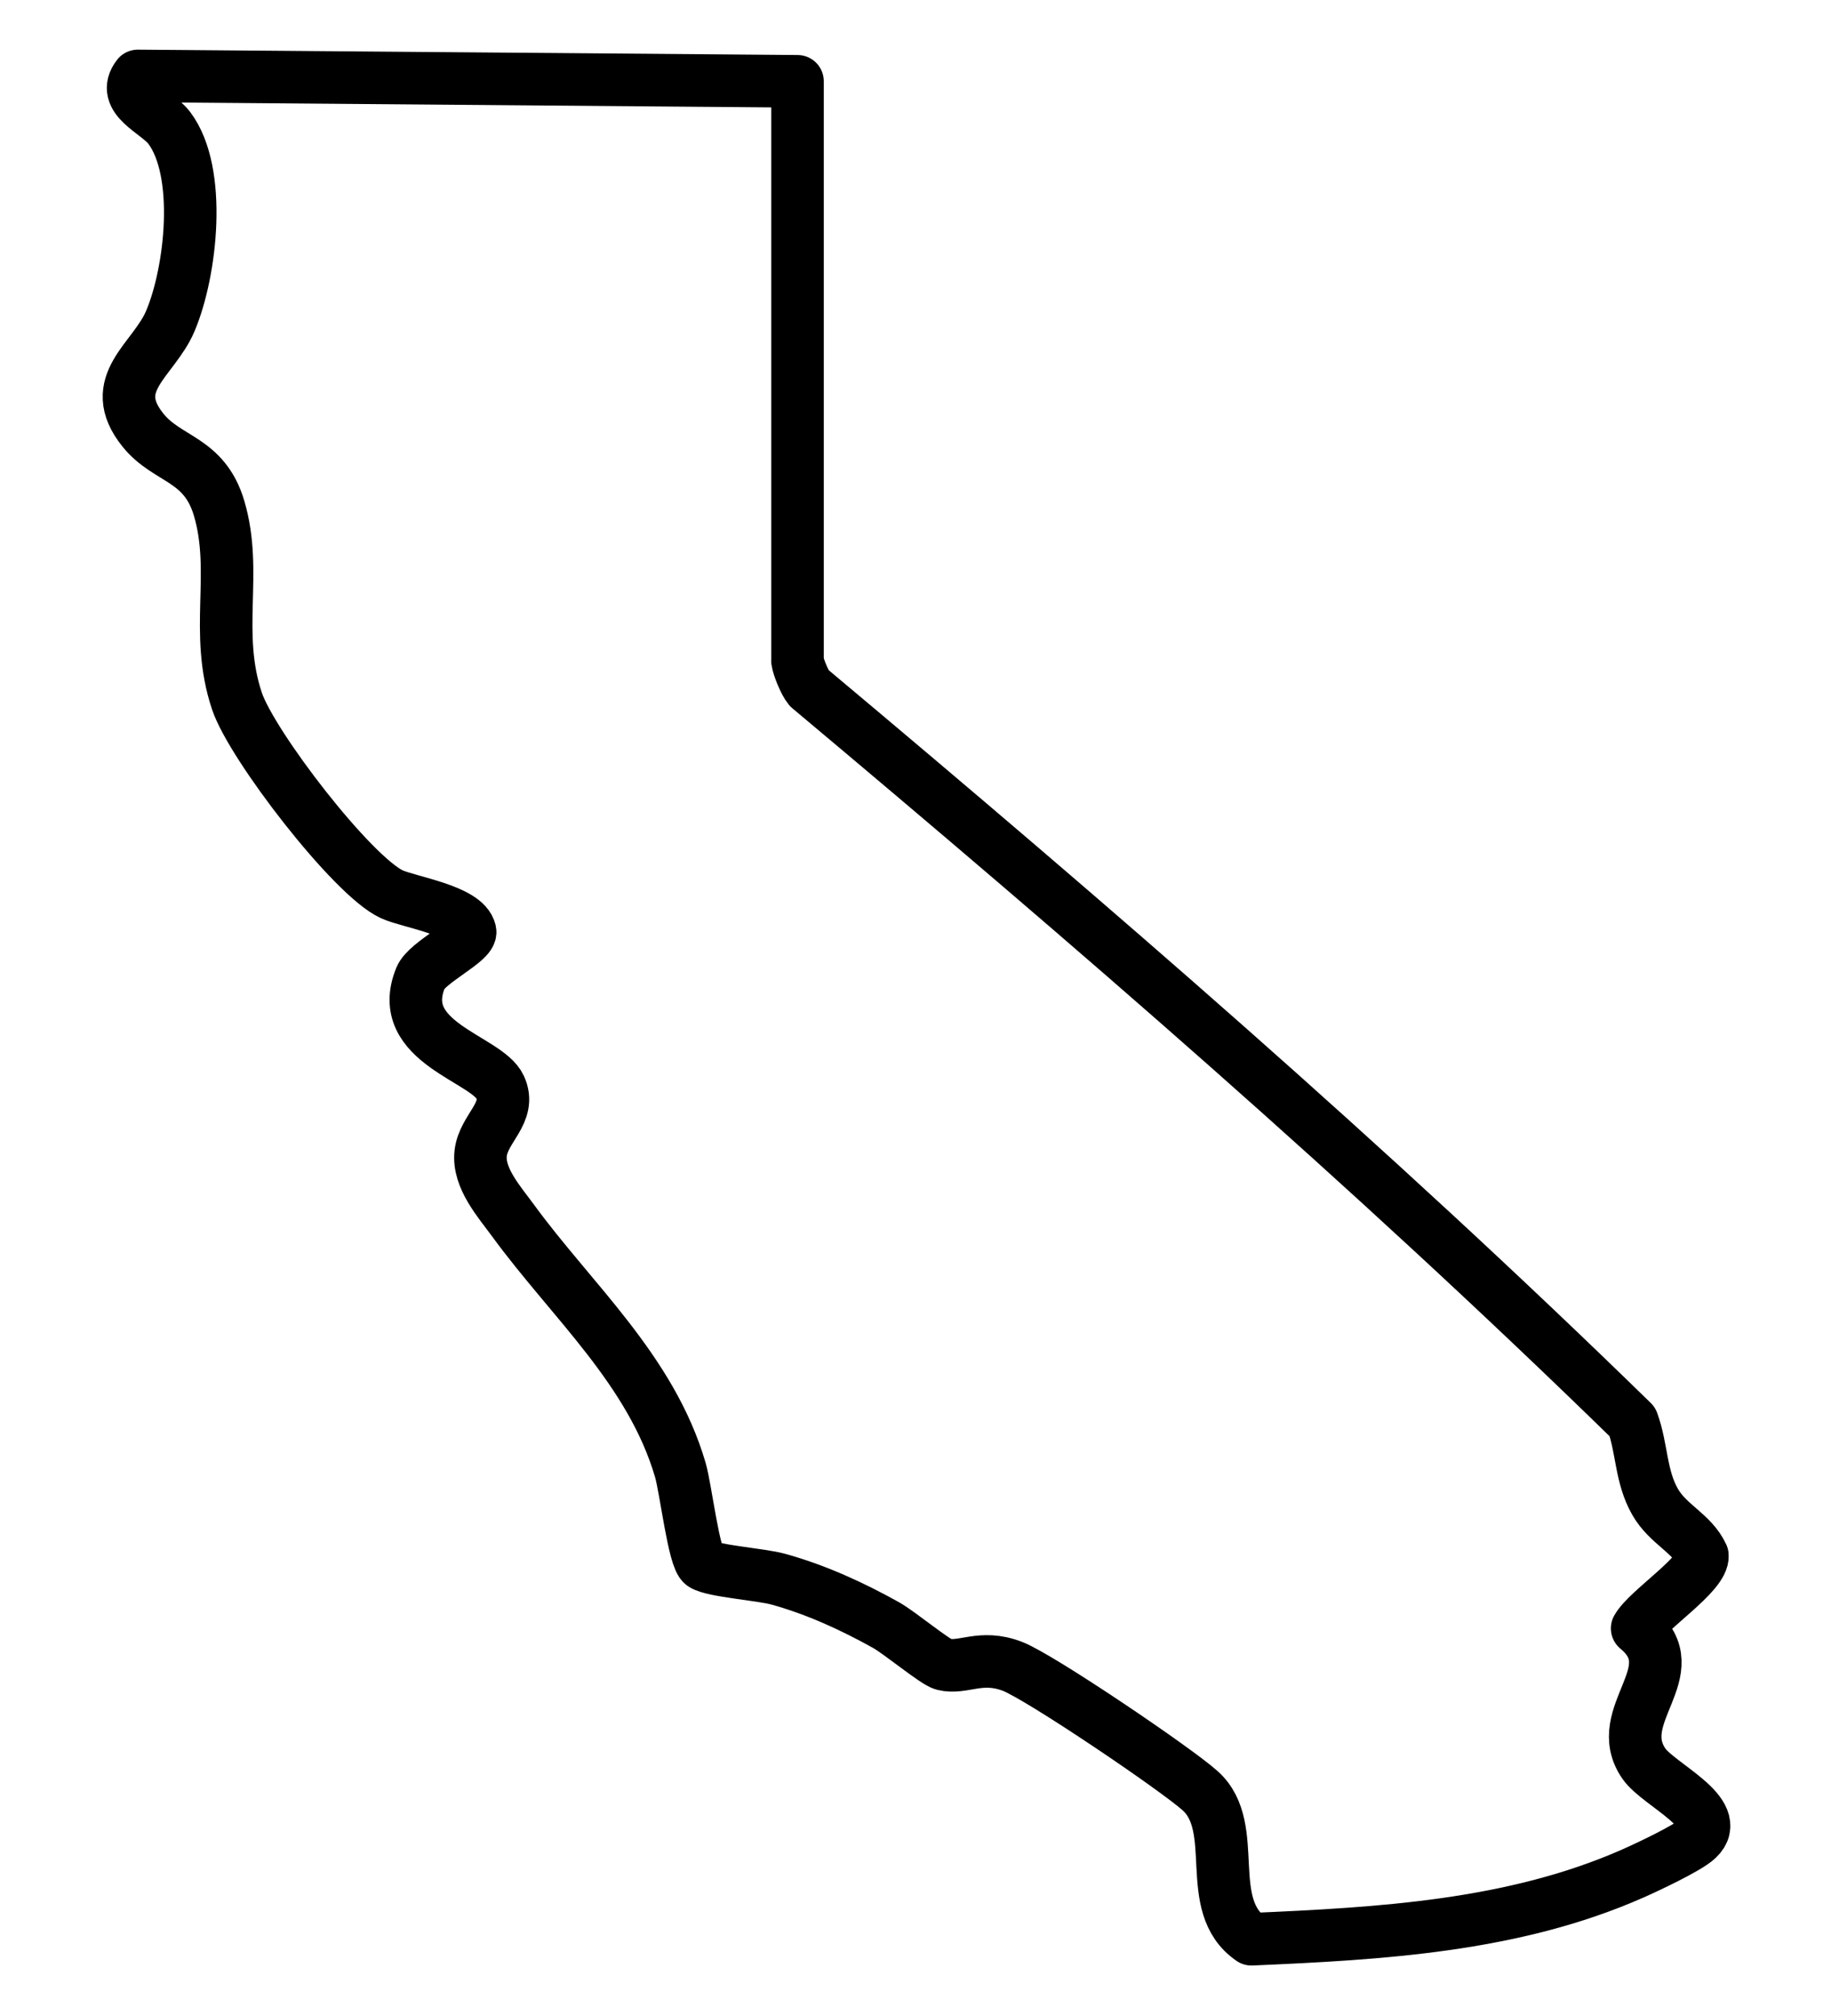 <svg viewBox="0 0 313.66 345.17" version="1.1" xmlns="http://www.w3.org/2000/svg" id="Layer_1">
  
  <defs>
    <style>
      .st0 {
        fill: none;
        stroke: #000;
        stroke-linecap: round;
        stroke-linejoin: round;
        stroke-width: 9px;
      }
    </style>
  </defs>
  <g id="CmTS8l">
    <path d="M136.61,113.14c.16,1.11,1.23,3.74,2,4.66,48.25,40.43,95.86,81.53,141.04,125.63,1.66,4.53,1.38,9.32,3.86,13.67,2.24,3.94,6.36,5.38,8.12,9.21.28,3.14-9.4,9.29-11.18,12.48,8.87,7.34-4.62,14.79,1.16,23.16,2.54,3.67,13.85,8.48,9.2,12.87-1.7,1.61-8.72,4.89-11.22,5.99-20.48,9-43.2,10.24-65.21,11.2-8.49-5.79-1.74-19.06-8.76-25.4-4.13-3.73-27.52-19.55-32.2-21.33-5.46-2.08-8.4.5-11.8-.34-1.42-.35-7.49-5.4-9.83-6.71-5.84-3.26-11.98-6.06-18.41-7.85-3.05-.85-11.18-1.38-12.99-2.53-1.52-.96-2.9-12.97-3.85-16.2-5.02-17.13-18.62-28.95-28.64-42.67-2.34-3.2-6.03-7.29-5.56-11.52.48-4.33,5.36-6.94,3.32-11.37-2.26-4.9-18.17-7.55-13.61-18.69,1.08-2.65,8.85-6.25,8.48-7.94-.78-3.61-10.41-4.99-13.4-6.35-6.77-3.09-24-25.5-26.54-33.08-3.95-11.79.2-21.95-3.05-32.99-2.54-8.6-8.87-8.19-13.05-13.4-6.46-8.04,1.86-11.96,4.7-18.7,3.55-8.4,5.5-25.49-.2-33.05-2.11-2.79-8.42-4.95-5.38-8.89l113.01.92v99.22Z" class="st0"></path>
  </g>
</svg>